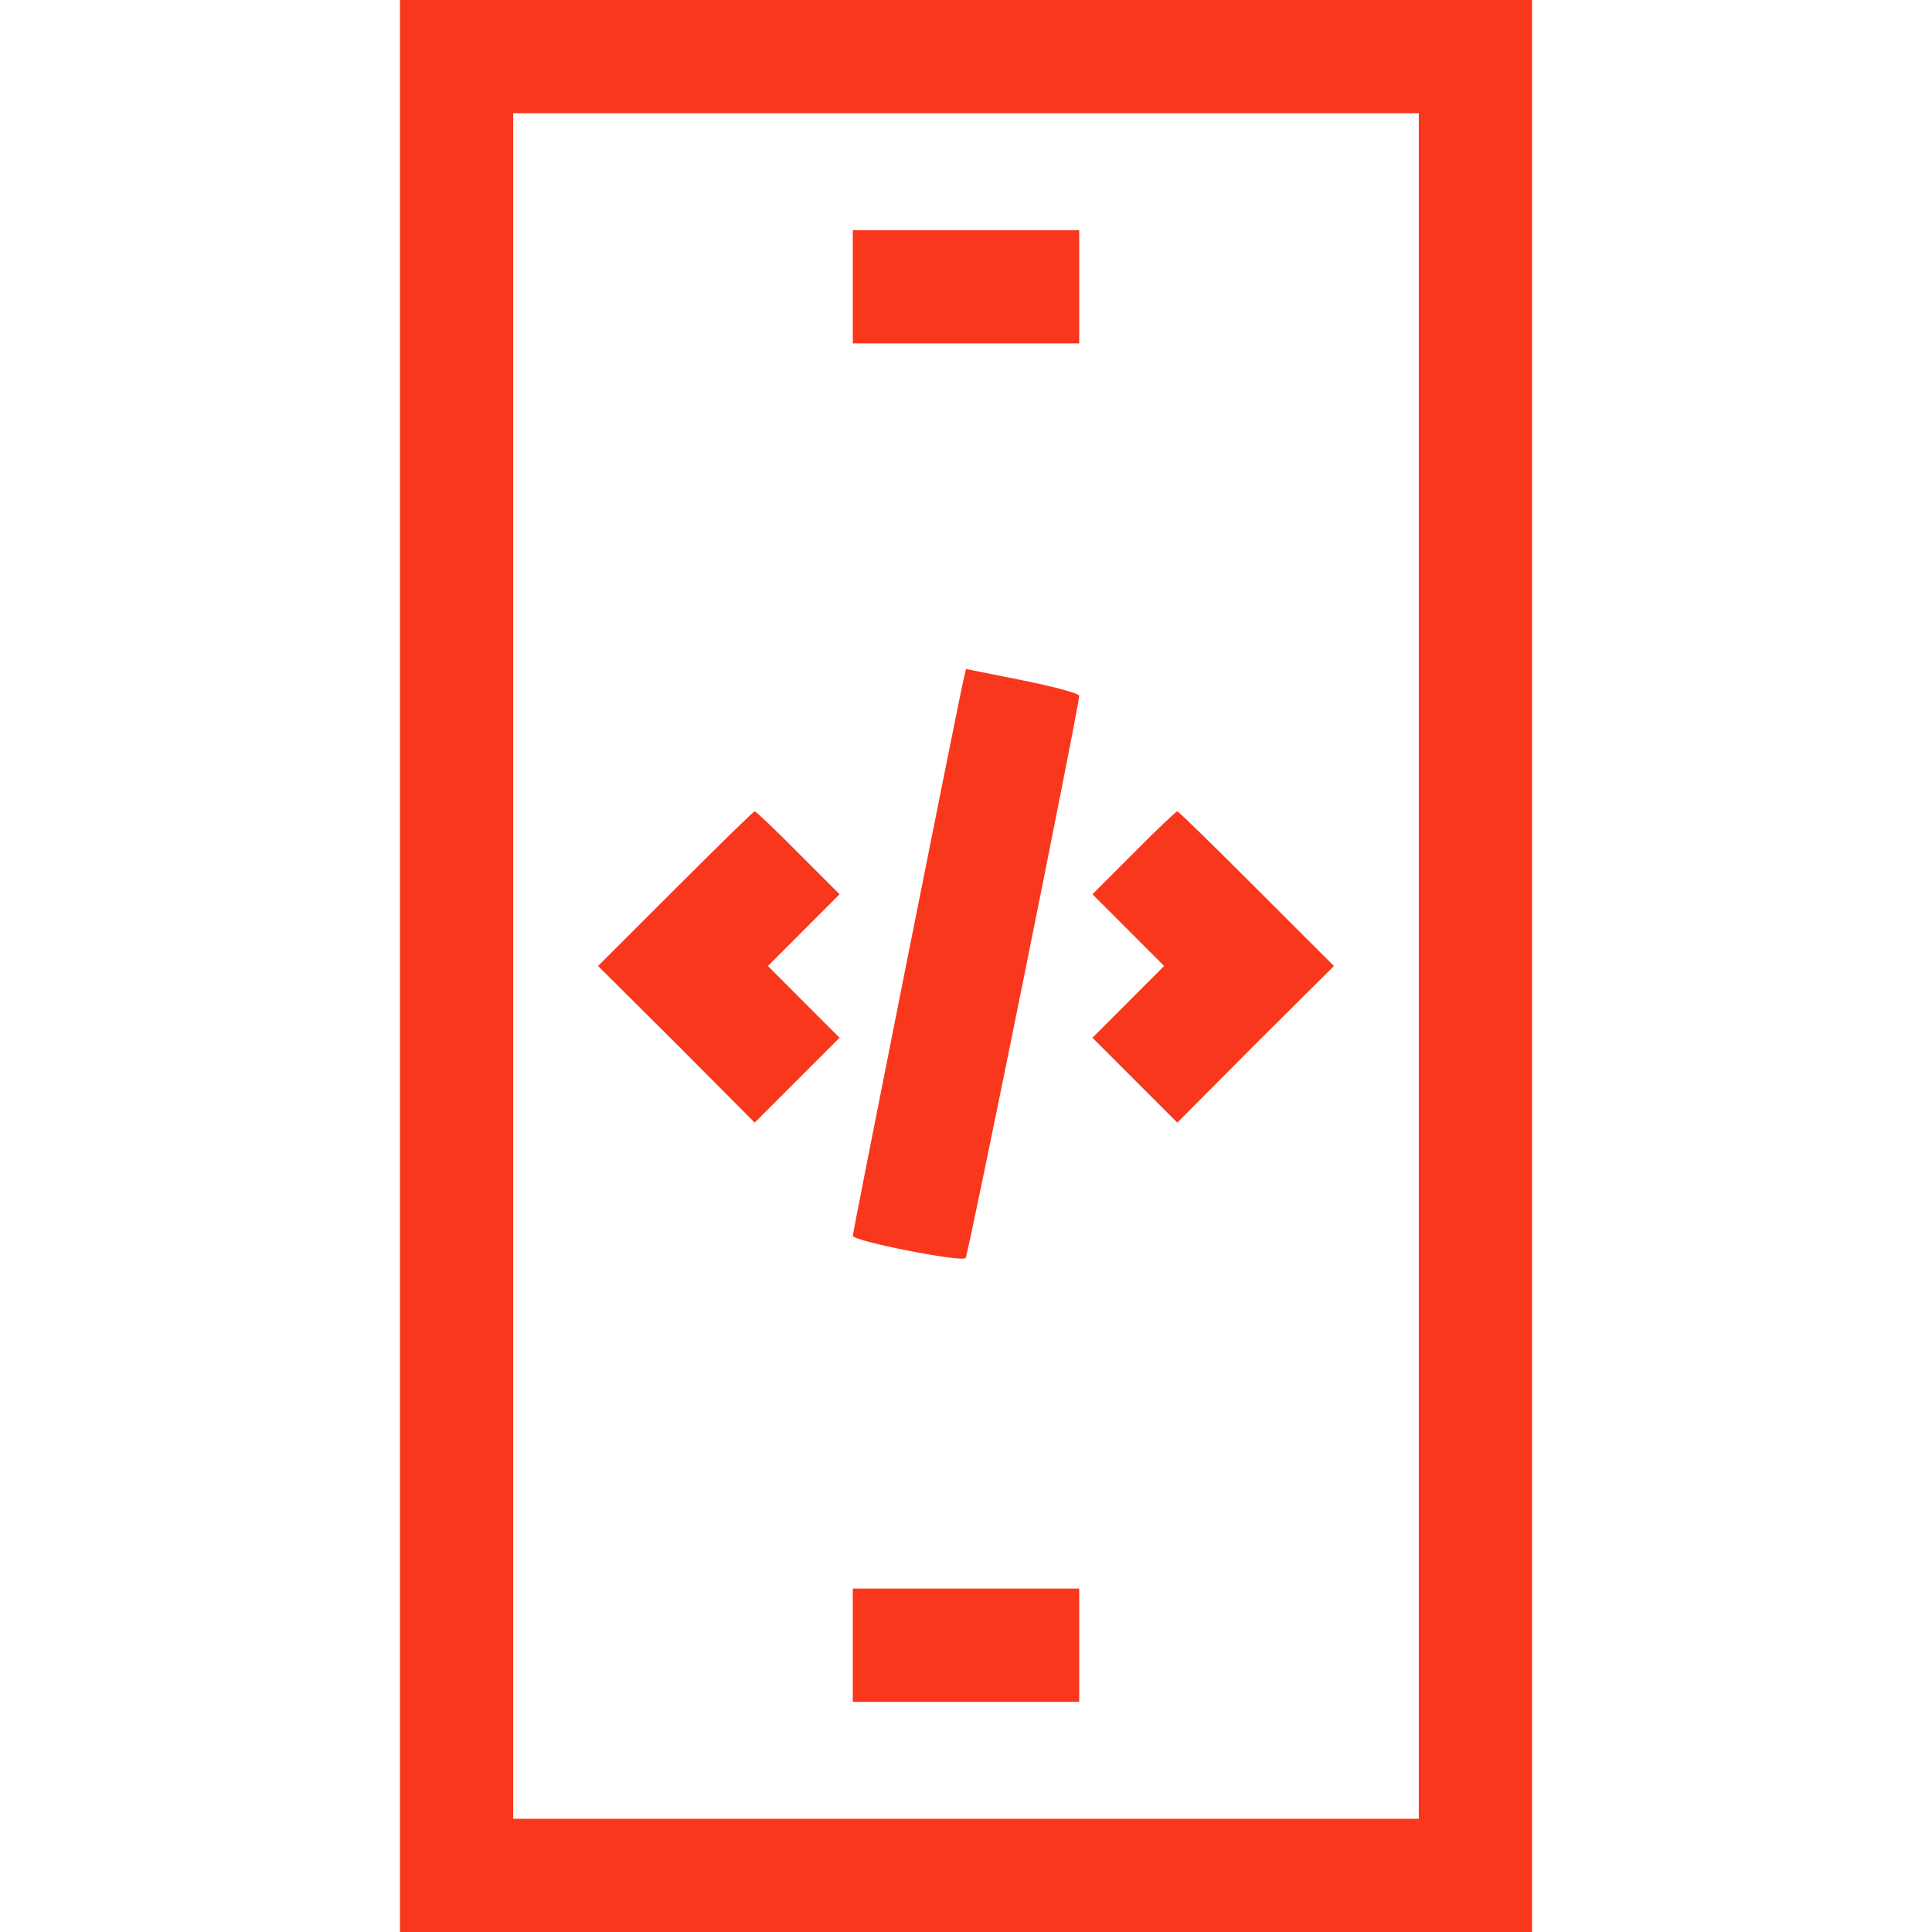 <?xml version="1.0" encoding="UTF-8"?>
<svg xmlns="http://www.w3.org/2000/svg" width="32" height="32" viewBox="0 0 32 32" fill="none">
  <path d="M6.625 16V32H16H25.375V16V-4.76837e-07H16H6.625V16ZM23.5 16V30.125H16H8.5V16V1.875H16H23.5V16Z" fill="#F9371C"></path>
  <path d="M14.125 4.75V5.688H16H17.875V4.75V3.812H16H14.125V4.75Z" fill="#F9371C"></path>
  <path d="M15.969 11.212C15.894 11.512 14.125 20.406 14.125 20.469C14.125 20.556 15.931 20.912 15.994 20.837C16.038 20.787 17.875 11.694 17.875 11.525C17.875 11.487 17.469 11.375 16.938 11.269L16 11.081L15.969 11.212Z" fill="#F9371C"></path>
  <path d="M11.188 14.719L9.906 16L11.206 17.294L12.5 18.594L13.2 17.894L13.906 17.188L13.312 16.594L12.719 16L13.312 15.406L13.906 14.812L13.219 14.125C12.844 13.744 12.519 13.438 12.5 13.438C12.481 13.438 11.894 14.012 11.188 14.719Z" fill="#F9371C"></path>
  <path d="M18.781 14.125L18.094 14.812L18.688 15.406L19.281 16L18.688 16.594L18.094 17.188L18.8 17.894L19.5 18.594L20.794 17.294L22.094 16L20.812 14.719C20.106 14.012 19.519 13.438 19.5 13.438C19.481 13.438 19.156 13.744 18.781 14.125Z" fill="#F9371C"></path>
  <path d="M14.125 27.25V28.188H16H17.875V27.25V26.312H16H14.125V27.25Z" fill="#F9371C"></path>
</svg>
